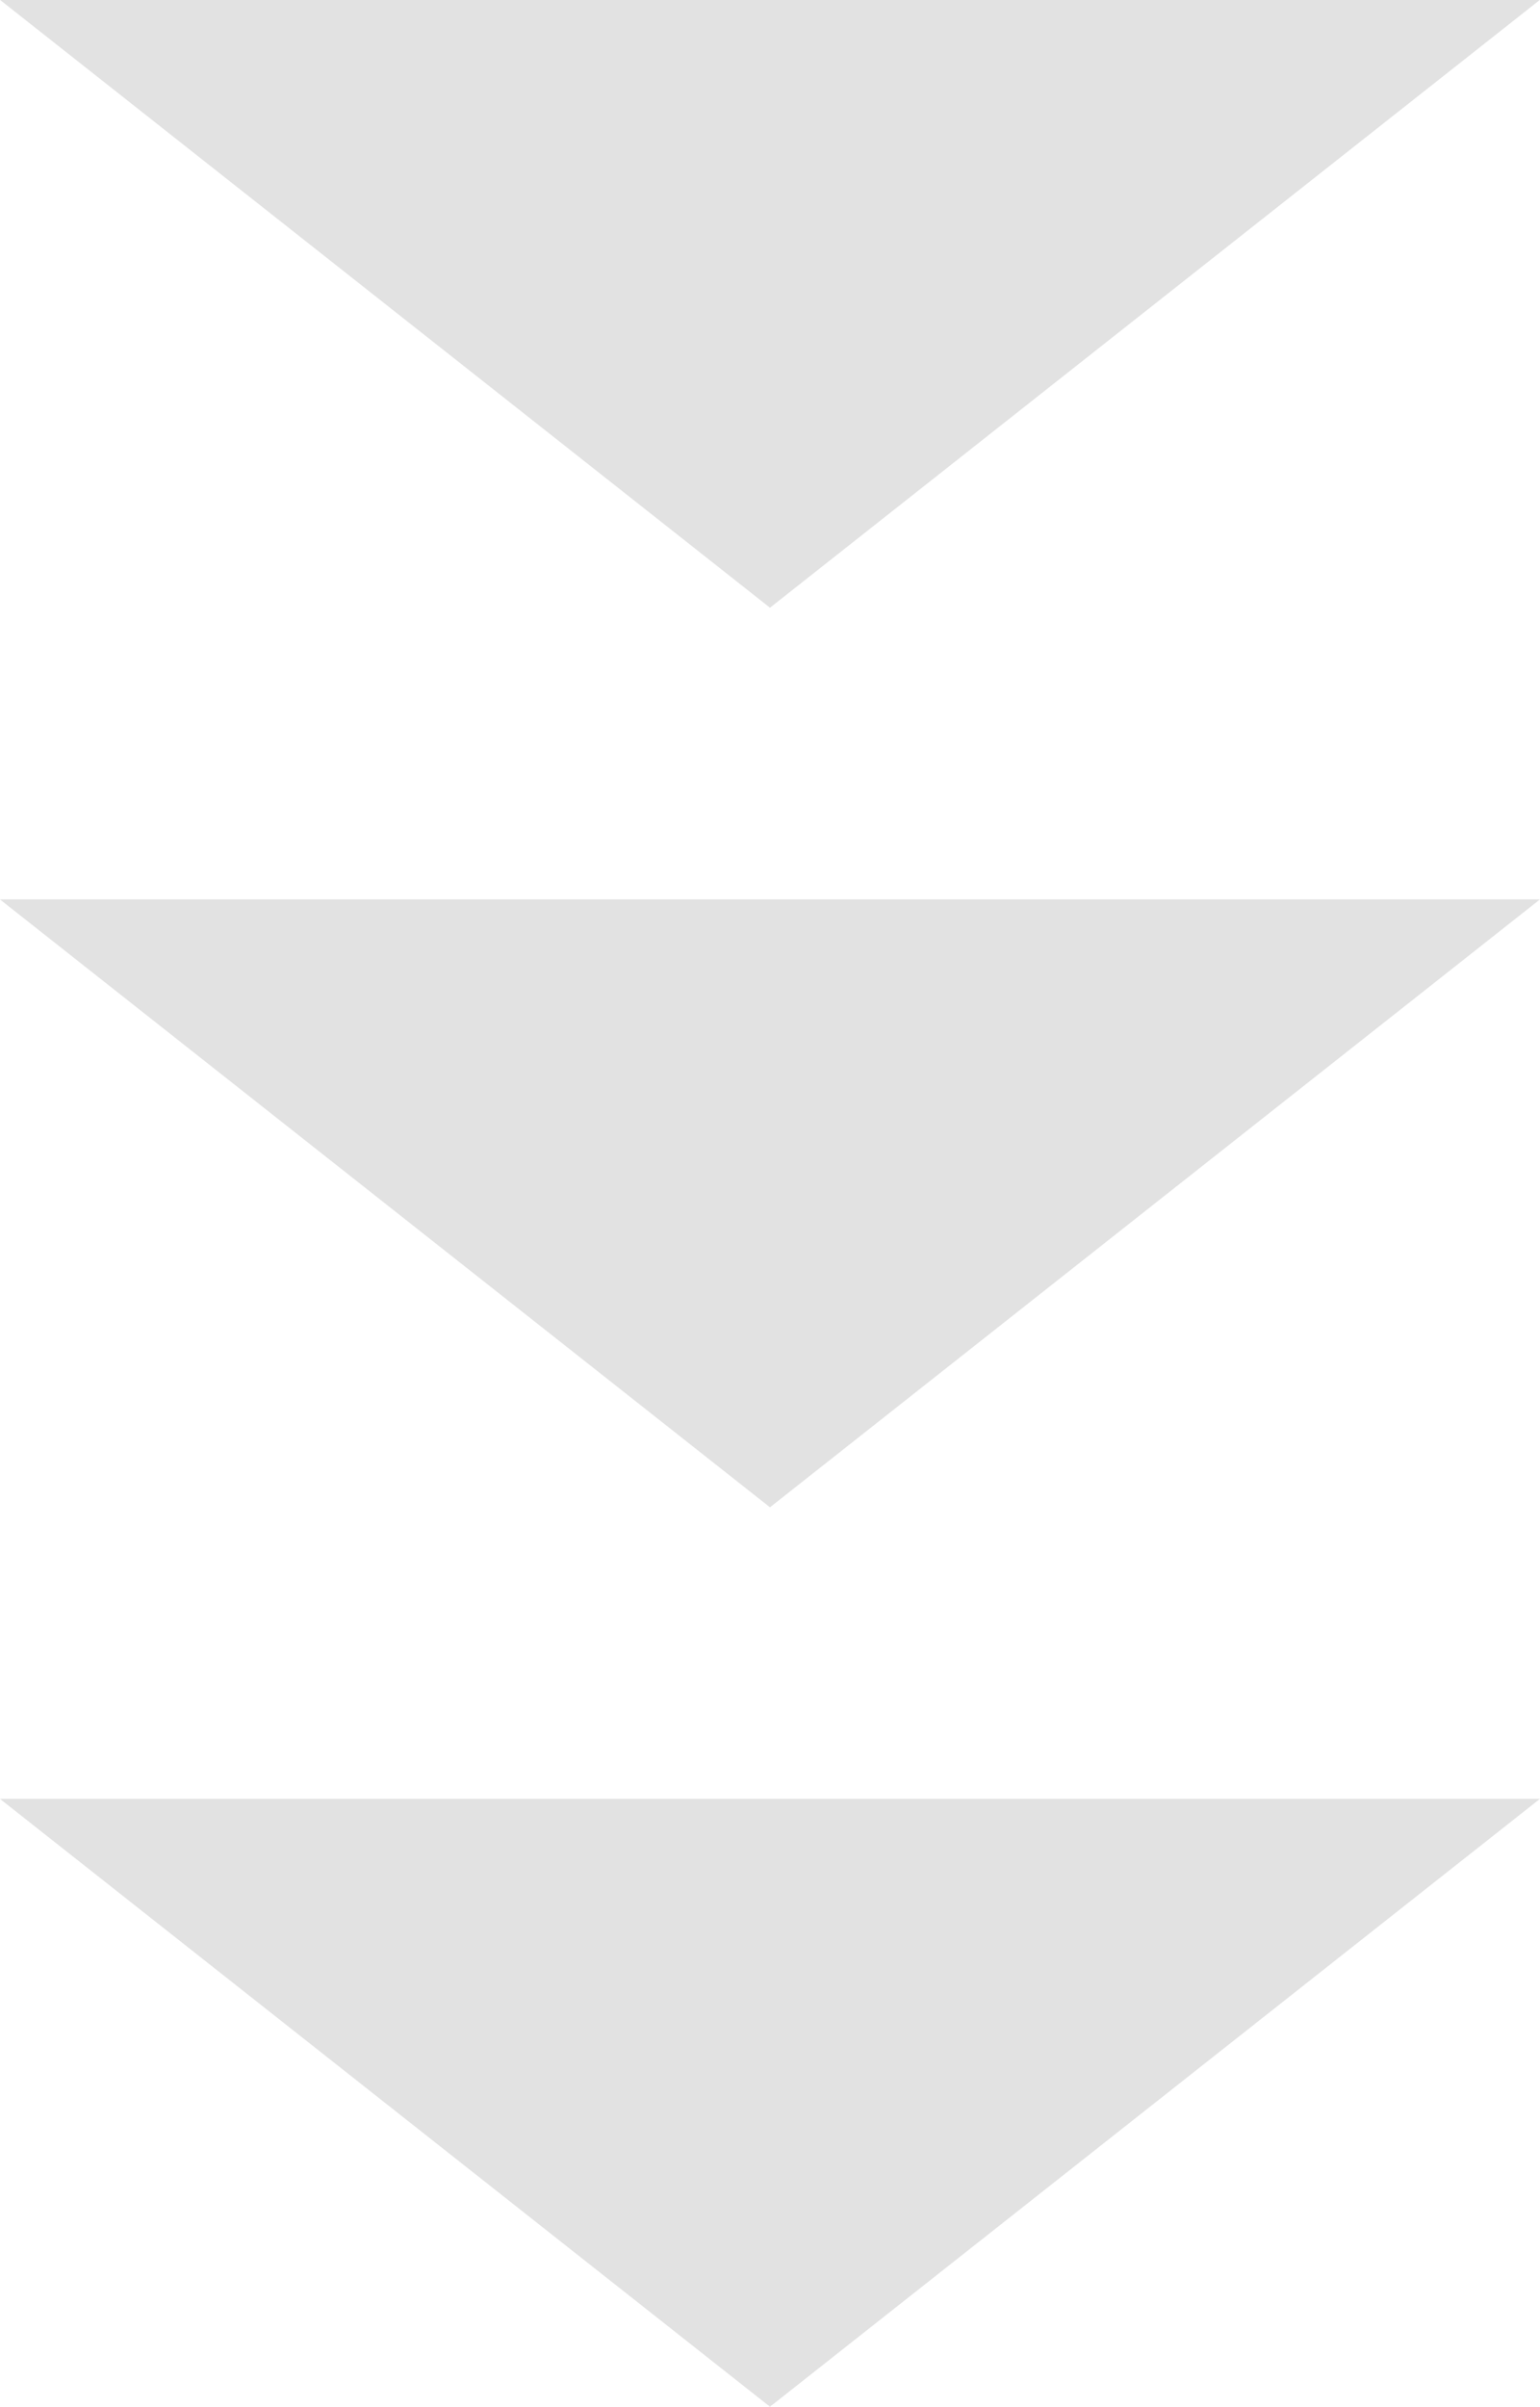 <svg xmlns="http://www.w3.org/2000/svg" width="28.017" height="43.769" viewBox="0 0 28.017 43.769">
  <g id="introduction-triangleーconnection" transform="translate(-1549 -16015.273)">
    <path id="パス_1194" data-name="パス 1194" d="M1234.354,11340.9l14.008-11.055h-28.017Z" transform="translate(328.654 4685.425)" fill="#e2e2e2"/>
    <path id="パス_1196" data-name="パス 1196" d="M1234.354,11359.525l14.008-11.055h-28.017Z" transform="translate(328.654 4683.16)" fill="#e2e2e2"/>
    <path id="パス_1198" data-name="パス 1198" d="M1234.354,11378.147l14.008-11.055h-28.017Z" transform="translate(328.654 4680.895)" fill="#e2e2e2"/>
  </g>
</svg>

